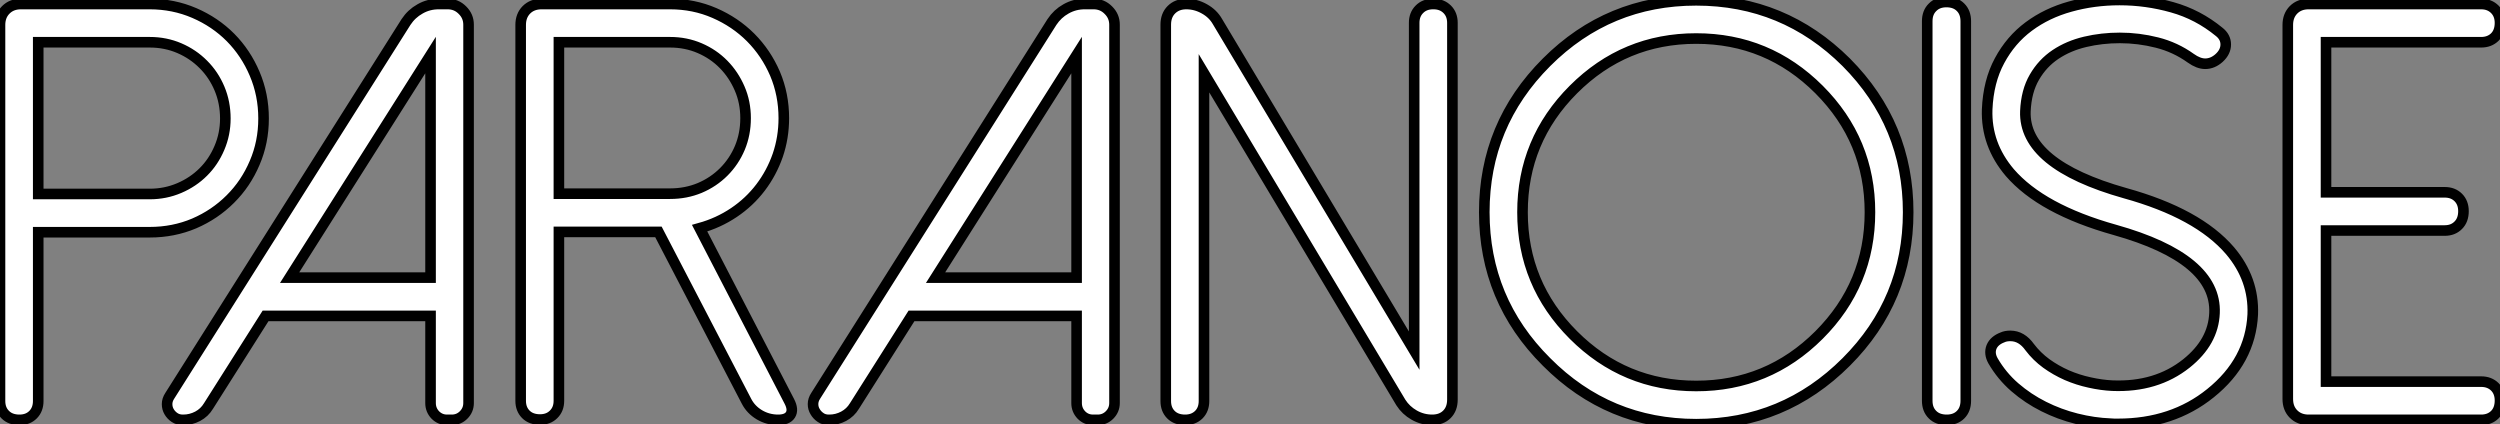 <?xml version="1.0" standalone="no"?>
<svg xmlns="http://www.w3.org/2000/svg" viewBox="2.54 -39.65 236.09 40.06"><rect x="2.54" y="-39.65" width="236.09" height="40.06" fill="#808080" stroke="none"/><path d="M6.15-35.66L6.15-21.33L16.68-21.33Q18.16-21.33 19.47-21.89Q20.78-22.45 21.74-23.41Q22.70-24.36 23.26-25.68Q23.82-26.99 23.82-28.46L23.82-28.46Q23.82-29.97 23.27-31.28Q22.72-32.59 21.75-33.56Q20.78-34.54 19.48-35.10Q18.18-35.66 16.68-35.66L16.68-35.66L6.15-35.66ZM6.15-17.72L6.15-1.78Q6.15-0.98 5.66-0.49Q5.17 0 4.38 0L4.38 0Q3.53 0 3.04-0.49Q2.54-0.98 2.54-1.78L2.54-1.78L2.54-37.30Q2.54-38.17 3.09-38.72Q3.64-39.27 4.51-39.27L4.51-39.27L16.68-39.27Q18.92-39.27 20.89-38.42Q22.86-37.57 24.31-36.11Q25.76-34.64 26.59-32.68Q27.43-30.71 27.43-28.46L27.43-28.46Q27.43-26.22 26.59-24.27Q25.76-22.31 24.29-20.85Q22.83-19.39 20.88-18.55Q18.92-17.72 16.68-17.72L16.68-17.72L6.15-17.72ZM46.79-37.32L46.79-37.32L46.79-1.59Q46.79-0.93 46.32-0.46Q45.86 0 45.20 0L45.20 0L44.76 0Q44.11 0 43.65-0.46Q43.20-0.93 43.20-1.59L43.20-1.59L43.20-9.82L27.62-9.82L22.23-1.31Q21.85-0.68 21.21-0.34Q20.56 0 19.85 0L19.85 0L19.80 0Q19.36 0 19.03-0.22Q18.70-0.44 18.51-0.77Q18.32-1.09 18.32-1.49Q18.32-1.89 18.57-2.27L18.57-2.27L40.88-37.57Q41.40-38.36 42.21-38.81Q43.01-39.27 43.97-39.27L43.97-39.27L44.82-39.27Q45.64-39.27 46.21-38.69Q46.79-38.12 46.79-37.32ZM43.20-34.45L29.89-13.43L43.20-13.43L43.20-34.45ZM55.32-21.36L65.82-21.36Q67.32-21.36 68.62-21.90Q69.92-22.45 70.89-23.42Q71.86-24.39 72.41-25.69Q72.95-26.99 72.95-28.49L72.95-28.49Q72.95-30.00 72.39-31.29Q71.83-32.59 70.88-33.56Q69.92-34.54 68.62-35.10Q67.32-35.66 65.82-35.66L65.82-35.66L55.32-35.66L55.32-21.36ZM68.61-18.10L77.08-1.75Q77.49-0.96 77.19-0.48Q76.89 0 76.02 0L76.02 0Q75.06 0 74.25-0.48Q73.45-0.96 73.04-1.75L73.04-1.75L64.72-17.75L55.32-17.75L55.32-1.80Q55.32-1.01 54.82-0.52Q54.33-0.03 53.54-0.03L53.54-0.03Q52.69-0.03 52.20-0.52Q51.71-1.01 51.71-1.80L51.71-1.80L51.71-37.30Q51.71-38.17 52.25-38.72Q52.80-39.27 53.68-39.27L53.68-39.27L65.82-39.27Q68.06-39.27 70.01-38.42Q71.97-37.57 73.43-36.11Q74.89-34.64 75.73-32.69Q76.56-30.73 76.56-28.49L76.56-28.49Q76.56-26.66 75.99-24.99Q75.41-23.32 74.36-21.94Q73.31-20.56 71.85-19.58Q70.38-18.59 68.61-18.10L68.61-18.10ZM107.79-37.32L107.79-37.32L107.79-1.59Q107.79-0.93 107.32-0.46Q106.86 0 106.20 0L106.20 0L105.77 0Q105.11 0 104.66-0.46Q104.21-0.93 104.21-1.59L104.21-1.59L104.21-9.82L88.62-9.82L83.23-1.31Q82.85-0.68 82.21-0.34Q81.57 0 80.86 0L80.86 0L80.80 0Q80.36 0 80.04-0.22Q79.71-0.44 79.52-0.77Q79.32-1.09 79.32-1.49Q79.32-1.89 79.57-2.27L79.57-2.27L101.88-37.57Q102.40-38.36 103.21-38.81Q104.02-39.27 104.97-39.27L104.97-39.27L105.82-39.27Q106.64-39.27 107.21-38.69Q107.79-38.12 107.79-37.32ZM104.21-34.45L90.89-13.43L104.21-13.43L104.21-34.45ZM137.87-39.27L137.92-39.27Q138.71-39.27 139.21-38.77Q139.70-38.28 139.70-37.49L139.70-37.49L139.70-1.91Q139.70-1.04 139.18-0.52Q138.66 0 137.79 0L137.79 0Q136.88 0 136.09-0.45Q135.30-0.90 134.83-1.64L134.83-1.64L116.24-32.73L116.24-1.78Q116.24-0.98 115.75-0.49Q115.25 0 114.46 0L114.46 0Q113.61 0 113.12-0.49Q112.63-0.98 112.63-1.78L112.63-1.78L112.63-37.32Q112.63-38.20 113.16-38.73Q113.70-39.27 114.57-39.27L114.57-39.27Q115.47-39.27 116.28-38.81Q117.09-38.36 117.52-37.60L117.52-37.60L136.09-6.54L136.09-37.49Q136.09-38.28 136.58-38.77Q137.07-39.27 137.87-39.27L137.87-39.27ZM151.13-31.20L151.13-31.20Q146.32-26.39 146.32-19.61L146.32-19.61Q146.32-12.82 151.13-8.01L151.13-8.01Q155.94-3.20 162.72-3.20L162.72-3.20Q169.50-3.20 174.32-8.01L174.32-8.01Q179.13-12.82 179.13-19.61L179.13-19.61Q179.13-26.39 174.32-31.20L174.32-31.20Q169.50-36.01 162.72-36.01L162.72-36.01Q155.94-36.01 151.13-31.20ZM148.59-5.47L148.59-5.47Q142.71-11.32 142.71-19.61L142.71-19.61Q142.71-27.89 148.59-33.77L148.59-33.77Q154.44-39.62 162.72-39.62L162.72-39.62Q171.01-39.62 176.89-33.77L176.89-33.77Q182.74-27.89 182.74-19.61L182.74-19.61Q182.74-11.32 176.89-5.47L176.89-5.47Q171.01 0.41 162.72 0.41L162.72 0.41Q154.44 0.41 148.59-5.47ZM184.54-1.80L184.54-37.65Q184.54-38.47 185.04-38.96Q185.53-39.46 186.35-39.46L186.35-39.46Q187.20-39.46 187.69-38.96Q188.18-38.47 188.18-37.65L188.18-37.65L188.18-1.80Q188.18-0.98 187.69-0.49Q187.20 0 186.38 0L186.38 0Q185.53 0 185.04-0.49Q184.54-0.98 184.54-1.80L184.54-1.80ZM190.75-5.58L190.75-5.58Q190.37-6.26 190.61-6.88Q190.86-7.49 191.65-7.79L191.65-7.79Q191.95-7.93 192.39-7.93L192.39-7.93Q193.46-7.93 194.22-6.86L194.22-6.86Q194.88-5.99 195.78-5.33Q196.68-4.68 197.72-4.22Q198.76-3.77 199.87-3.53Q200.98-3.28 202.02-3.23L202.02-3.23Q206.17-3.06 209.02-5.33L209.02-5.33Q211.56-7.36 211.67-10.09L211.67-10.09Q211.89-15.23 202.26-17.94L202.26-17.94Q195.34-19.88 192.34-23.35L192.34-23.35Q190.09-26.00 190.20-29.31L190.20-29.31Q190.31-31.96 191.37-33.92Q192.42-35.88 194.13-37.15Q195.84-38.42 198.05-39.03Q200.27-39.65 202.70-39.65L202.70-39.65Q205.24-39.65 207.68-38.96Q210.11-38.28 212.11-36.64L212.11-36.64Q212.73-36.15 212.73-35.45Q212.73-34.75 212.11-34.18L212.11-34.18Q211.50-33.63 210.79-33.63L210.79-33.63Q210.16-33.63 209.43-34.15L209.43-34.15Q207.98-35.19 206.24-35.63Q204.50-36.07 202.73-36.07L202.73-36.07Q201.03-36.07 199.46-35.70Q197.89-35.33 196.66-34.51Q195.43-33.69 194.66-32.36Q193.89-31.04 193.81-29.15L193.81-29.15Q193.62-24.12 203.22-21.41L203.22-21.41Q210.11-19.50 213.14-15.97L213.14-15.97Q215.41-13.29 215.28-9.95L215.28-9.95Q215.06-5.55 211.29-2.52L211.29-2.52Q207.70 0.38 202.56 0.38L202.56 0.38Q202.37 0.38 202.21 0.38Q202.04 0.38 201.85 0.36L201.85 0.36Q200.27 0.30 198.64-0.11Q197.01-0.52 195.54-1.26Q194.06-2.00 192.81-3.08Q191.57-4.16 190.75-5.58ZM220.55-39.27L236.85-39.27Q237.64-39.27 238.14-38.77Q238.63-38.28 238.63-37.49L238.63-37.49Q238.63-36.64 238.14-36.15Q237.64-35.66 236.85-35.66L236.85-35.66L222.20-35.66L222.20-21.49L233.41-21.49Q234.20-21.49 234.69-21Q235.18-20.51 235.18-19.71L235.18-19.71Q235.18-18.87 234.69-18.38Q234.20-17.88 233.41-17.88L233.41-17.88L222.20-17.88L222.20-3.61L236.85-3.61Q237.64-3.61 238.14-3.12Q238.63-2.63 238.63-1.83L238.63-1.83Q238.63-0.98 238.14-0.49Q237.64 0 236.85 0L236.85 0L220.55 0Q219.68 0 219.13-0.55Q218.59-1.09 218.59-1.97L218.59-1.97L218.59-37.30Q218.59-38.17 219.13-38.72Q219.68-39.27 220.55-39.27L220.55-39.27Z" fill="white" stroke="black" transform="scale(1,1)"/></svg>